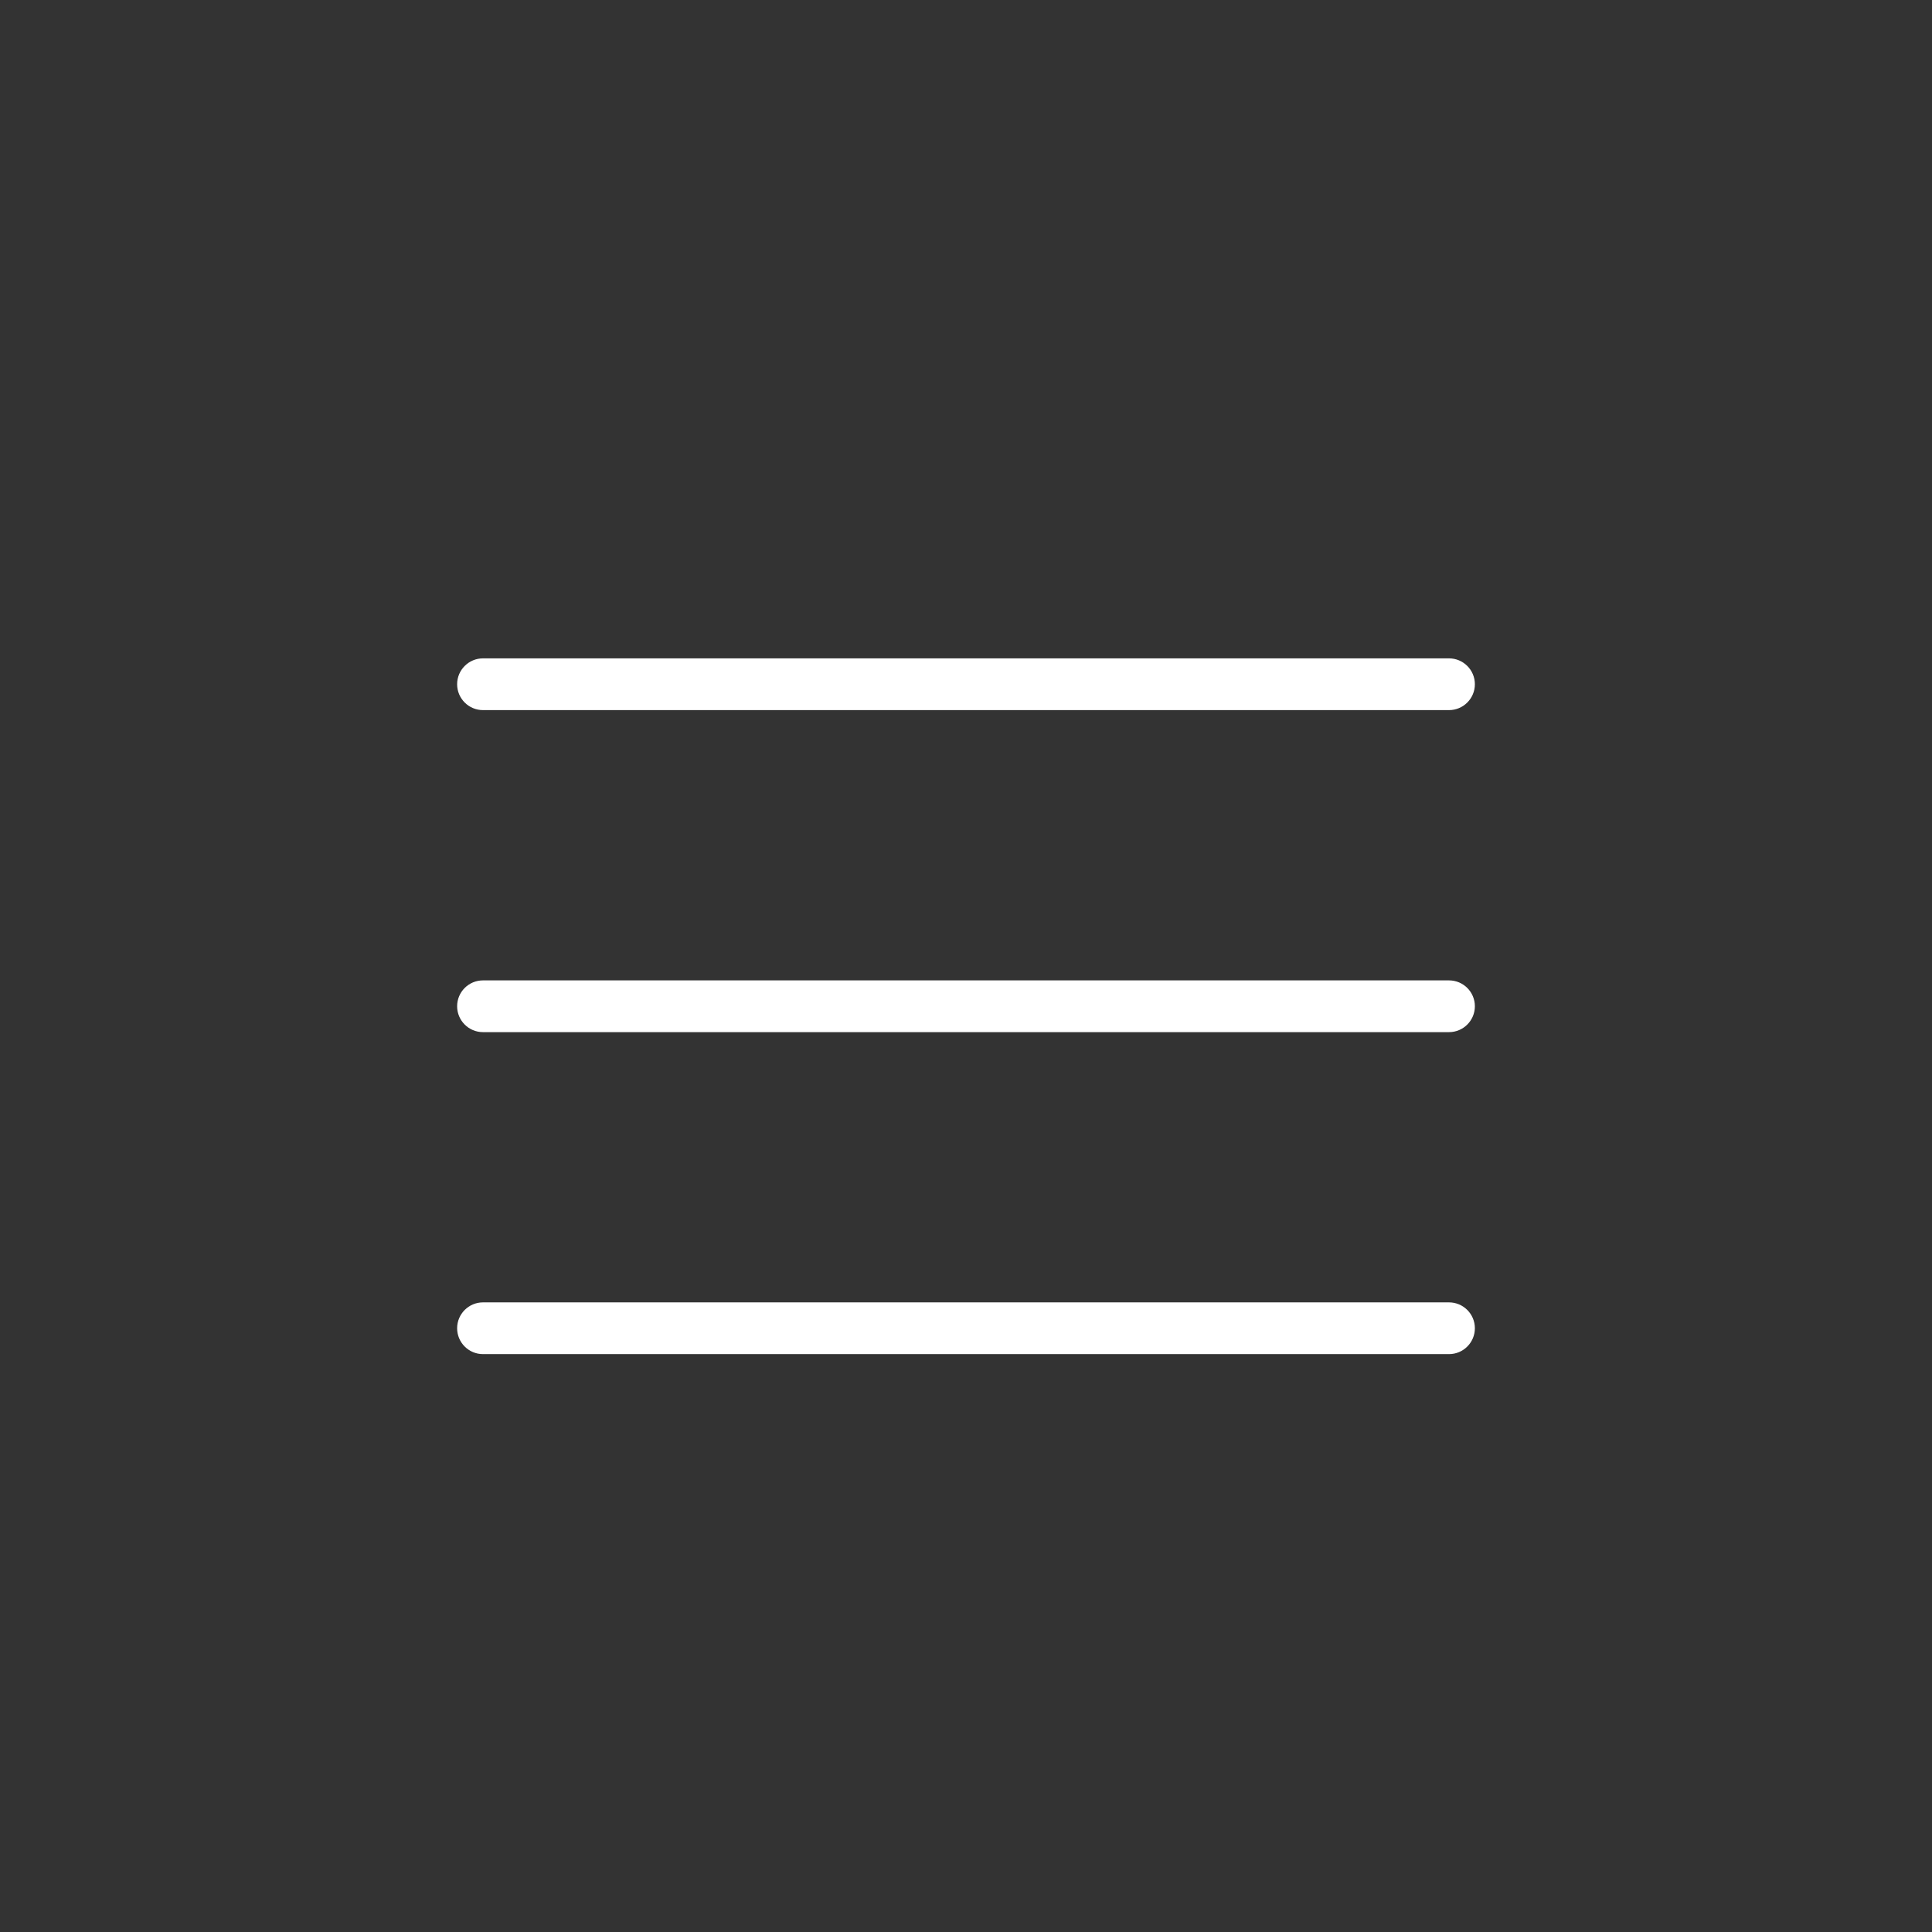 <svg width="56" height="56" viewBox="0 0 56 56" fill="none" xmlns="http://www.w3.org/2000/svg">
<rect x="0" y="0" width="56" height="56" fill="#333333" stroke="none"/>
<g id="Xnix/Line/Hamburger 5">
<g id="Vector">
<path id="Vector-8" d="M14 28.417C13.586 28.417 13.25 28.752 13.25 29.167C13.25 29.581 13.586 29.917 14 29.917V28.417ZM42 29.917C42.414 29.917 42.75 29.581 42.75 29.167C42.75 28.752 42.414 28.417 42 28.417V29.917ZM14 37.75C13.586 37.75 13.25 38.086 13.25 38.5C13.25 38.914 13.586 39.25 14 39.25V37.75ZM42 39.25C42.414 39.25 42.75 38.914 42.75 38.5C42.75 38.086 42.414 37.75 42 37.75V39.25ZM14 19.083C13.586 19.083 13.25 19.419 13.25 19.833C13.25 20.247 13.586 20.583 14 20.583V19.083ZM42 20.583C42.414 20.583 42.75 20.247 42.75 19.833C42.75 19.419 42.414 19.083 42 19.083V20.583ZM14 29.917H42V28.417H14V29.917ZM14 39.25H42V37.75H14V39.25ZM14 20.583H42V19.083H14V20.583Z" fill="white"/>
</g>
</g>
</svg>
